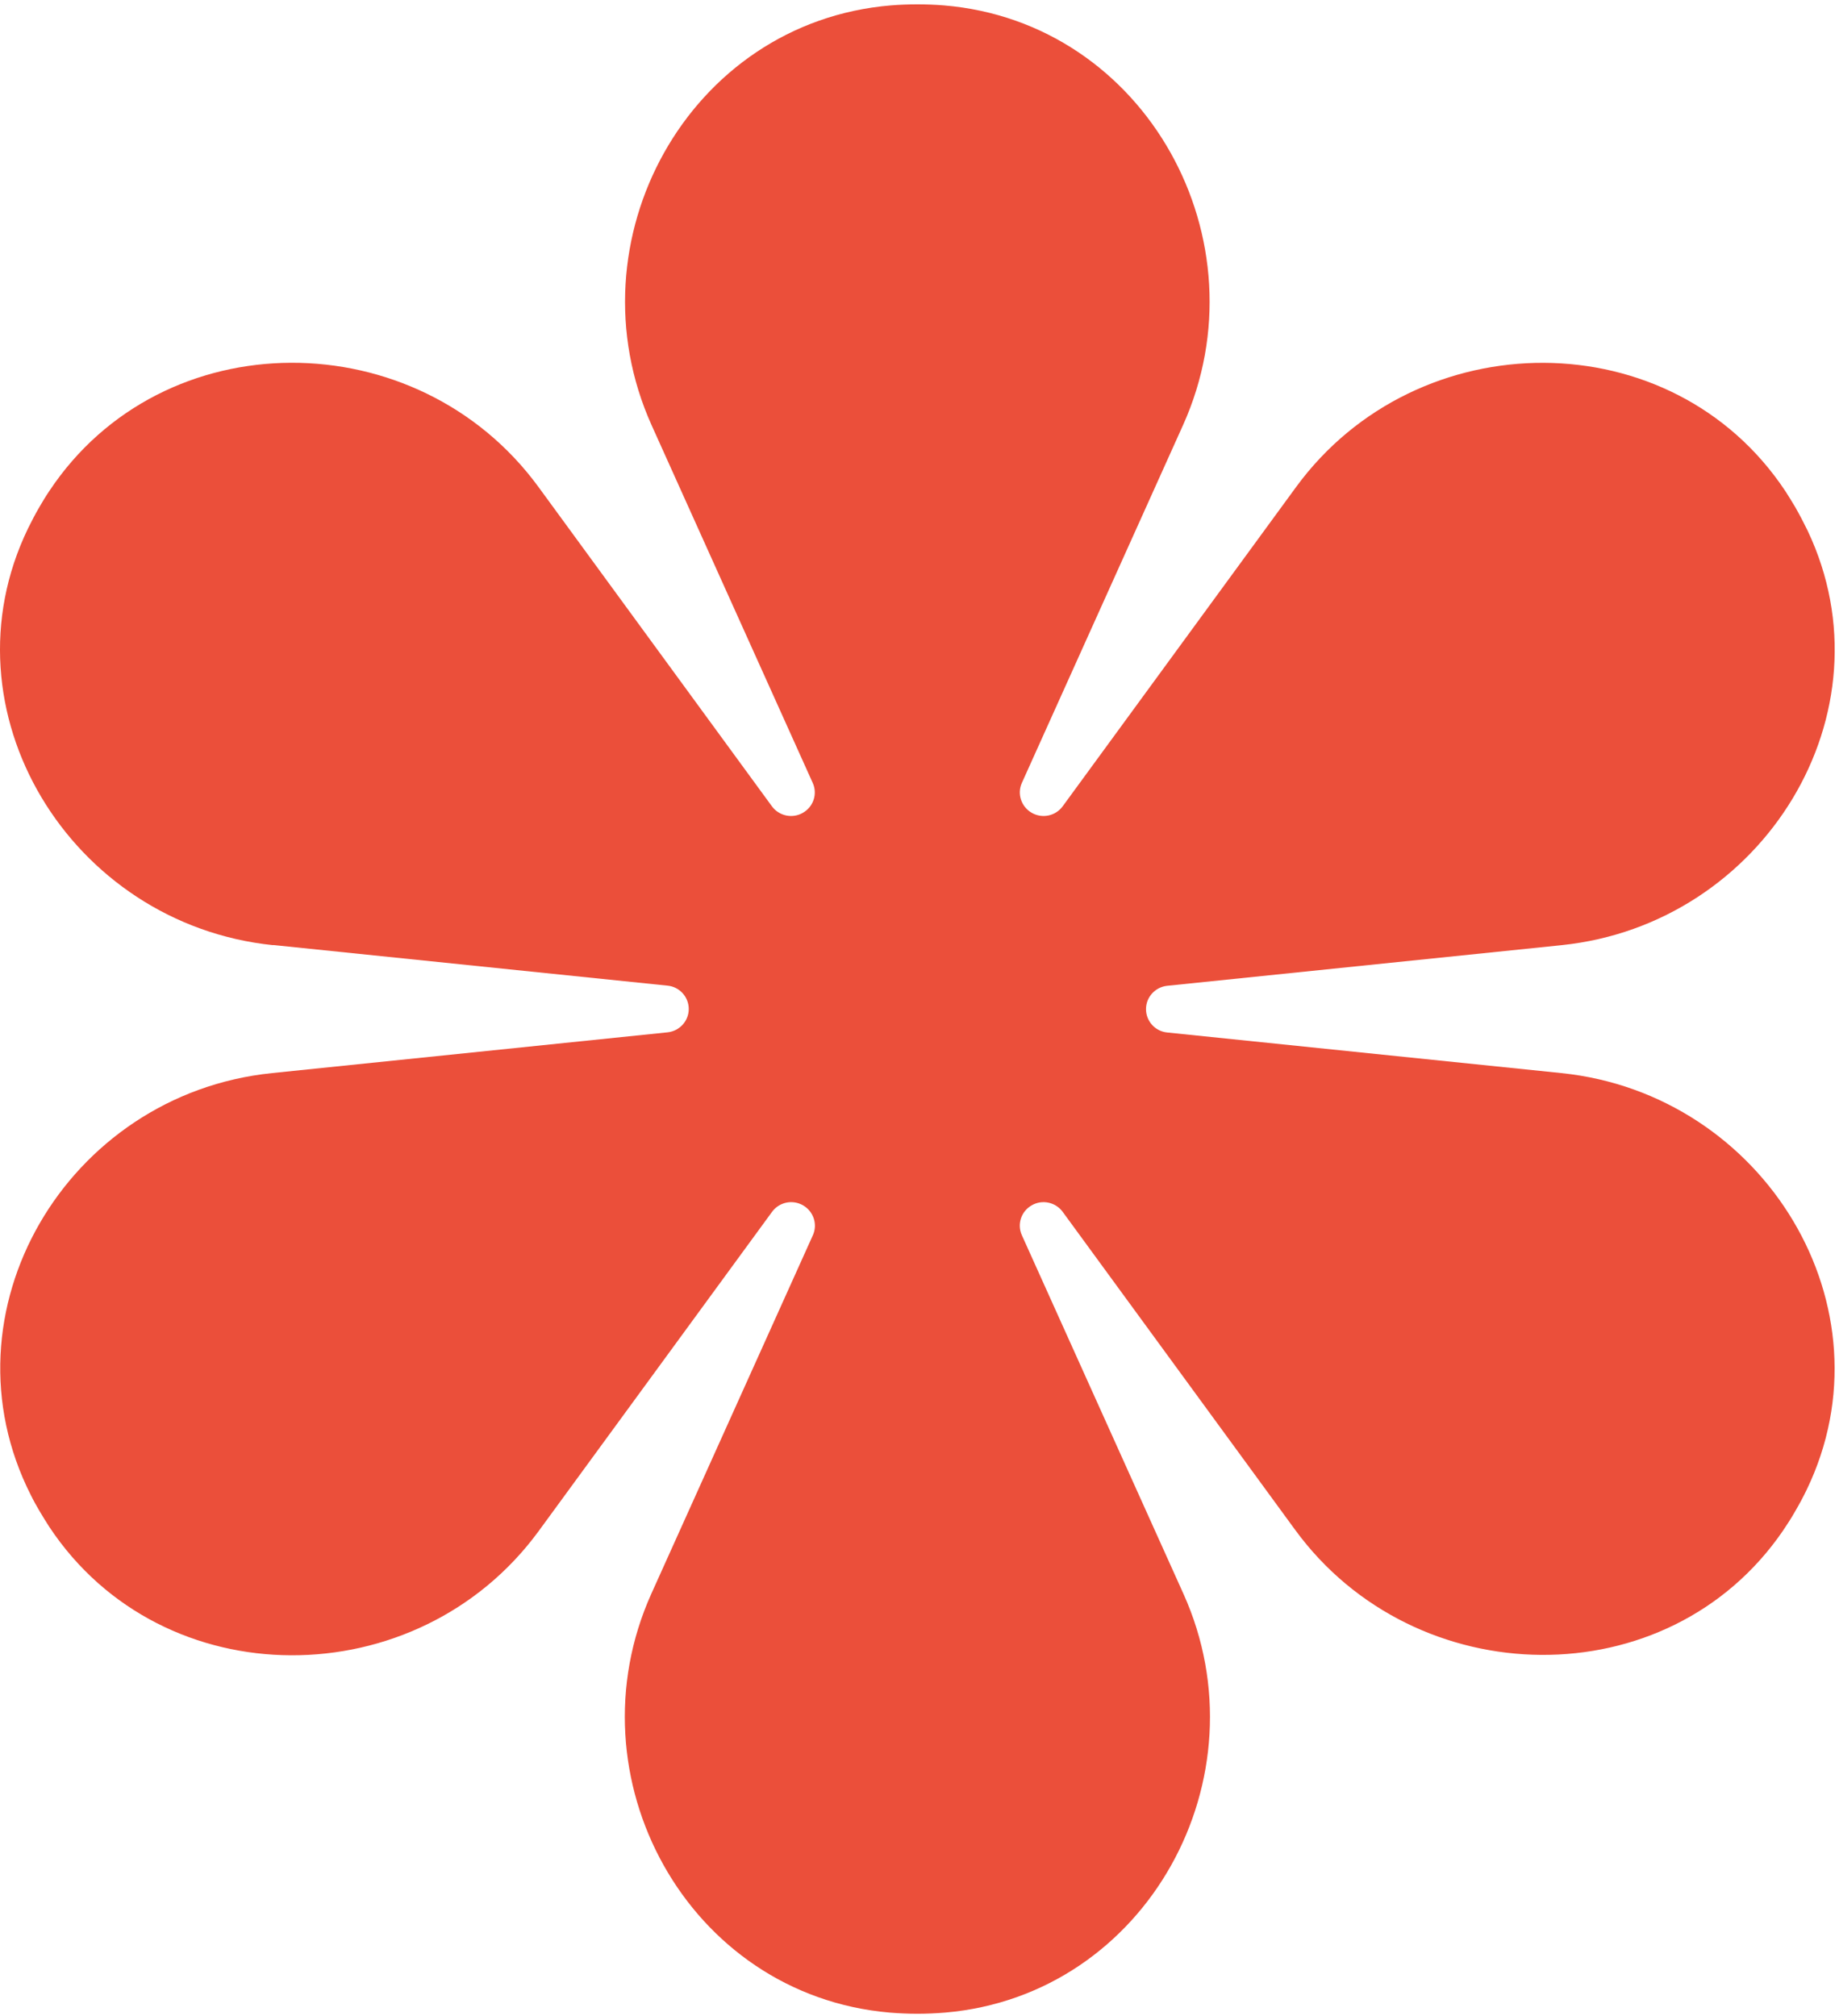 <svg width="404" height="443" viewBox="0 0 404 443" fill="none" xmlns="http://www.w3.org/2000/svg">
<path d="M60.022 207.635L146.657 216.562C149.309 216.821 151.307 219.061 151.307 221.691C151.307 224.32 149.309 226.527 146.657 226.819L59.727 235.778C14.609 240.42 -13.582 288.332 6.783 328.518C7.373 329.719 8.028 330.888 8.715 332.056C9.403 333.225 10.123 334.361 10.844 335.497C35.76 373.086 91.716 372.794 118.335 336.406L169.609 266.259C171.181 264.116 174.095 263.5 176.42 264.83C178.712 266.161 179.661 268.985 178.581 271.387L143.088 350.169C124.949 390.485 151.045 438.332 195.41 442.195C197.44 442.357 199.47 442.454 201.533 442.454C203.596 442.454 205.626 442.357 207.656 442.195C252.021 438.364 278.149 390.485 259.977 350.169L224.485 271.387C223.404 268.985 224.321 266.161 226.646 264.83C228.938 263.5 231.885 264.116 233.456 266.259L284.534 336.146C310.924 372.242 366.454 373.216 391.698 336.308C392.615 334.945 393.532 333.549 394.35 332.089C395.267 330.531 396.118 328.94 396.904 327.317C416.222 287.228 387.605 240.388 343.044 235.778L256.408 226.852C253.756 226.592 251.759 224.352 251.759 221.723C251.759 219.094 253.756 216.886 256.408 216.594L343.044 207.668C387.409 203.091 416.091 156.607 397.101 116.583C396.249 114.831 395.333 113.078 394.35 111.357C393.663 110.189 392.942 109.053 392.222 107.917C367.305 70.327 311.349 70.619 284.73 107.008L233.456 177.155C231.885 179.297 228.971 179.914 226.646 178.583C224.354 177.252 223.404 174.428 224.485 172.026L259.879 93.439C278.116 52.993 251.857 4.887 207.361 1.186C205.429 1.024 203.497 0.959 201.533 0.959C199.568 0.959 197.636 1.024 195.705 1.186C151.176 4.887 124.949 52.993 143.154 93.439L178.548 172.026C179.628 174.428 178.712 177.252 176.387 178.583C174.095 179.914 171.148 179.297 169.577 177.155L118.303 107.008C91.683 70.587 35.727 70.327 10.811 107.917C10.058 109.02 9.37 110.189 8.682 111.357C7.766 112.915 6.947 114.506 6.161 116.097C-13.222 156.153 15.427 203.058 59.989 207.668L60.022 207.635Z" fill="#EB4F3A"/>
</svg>
